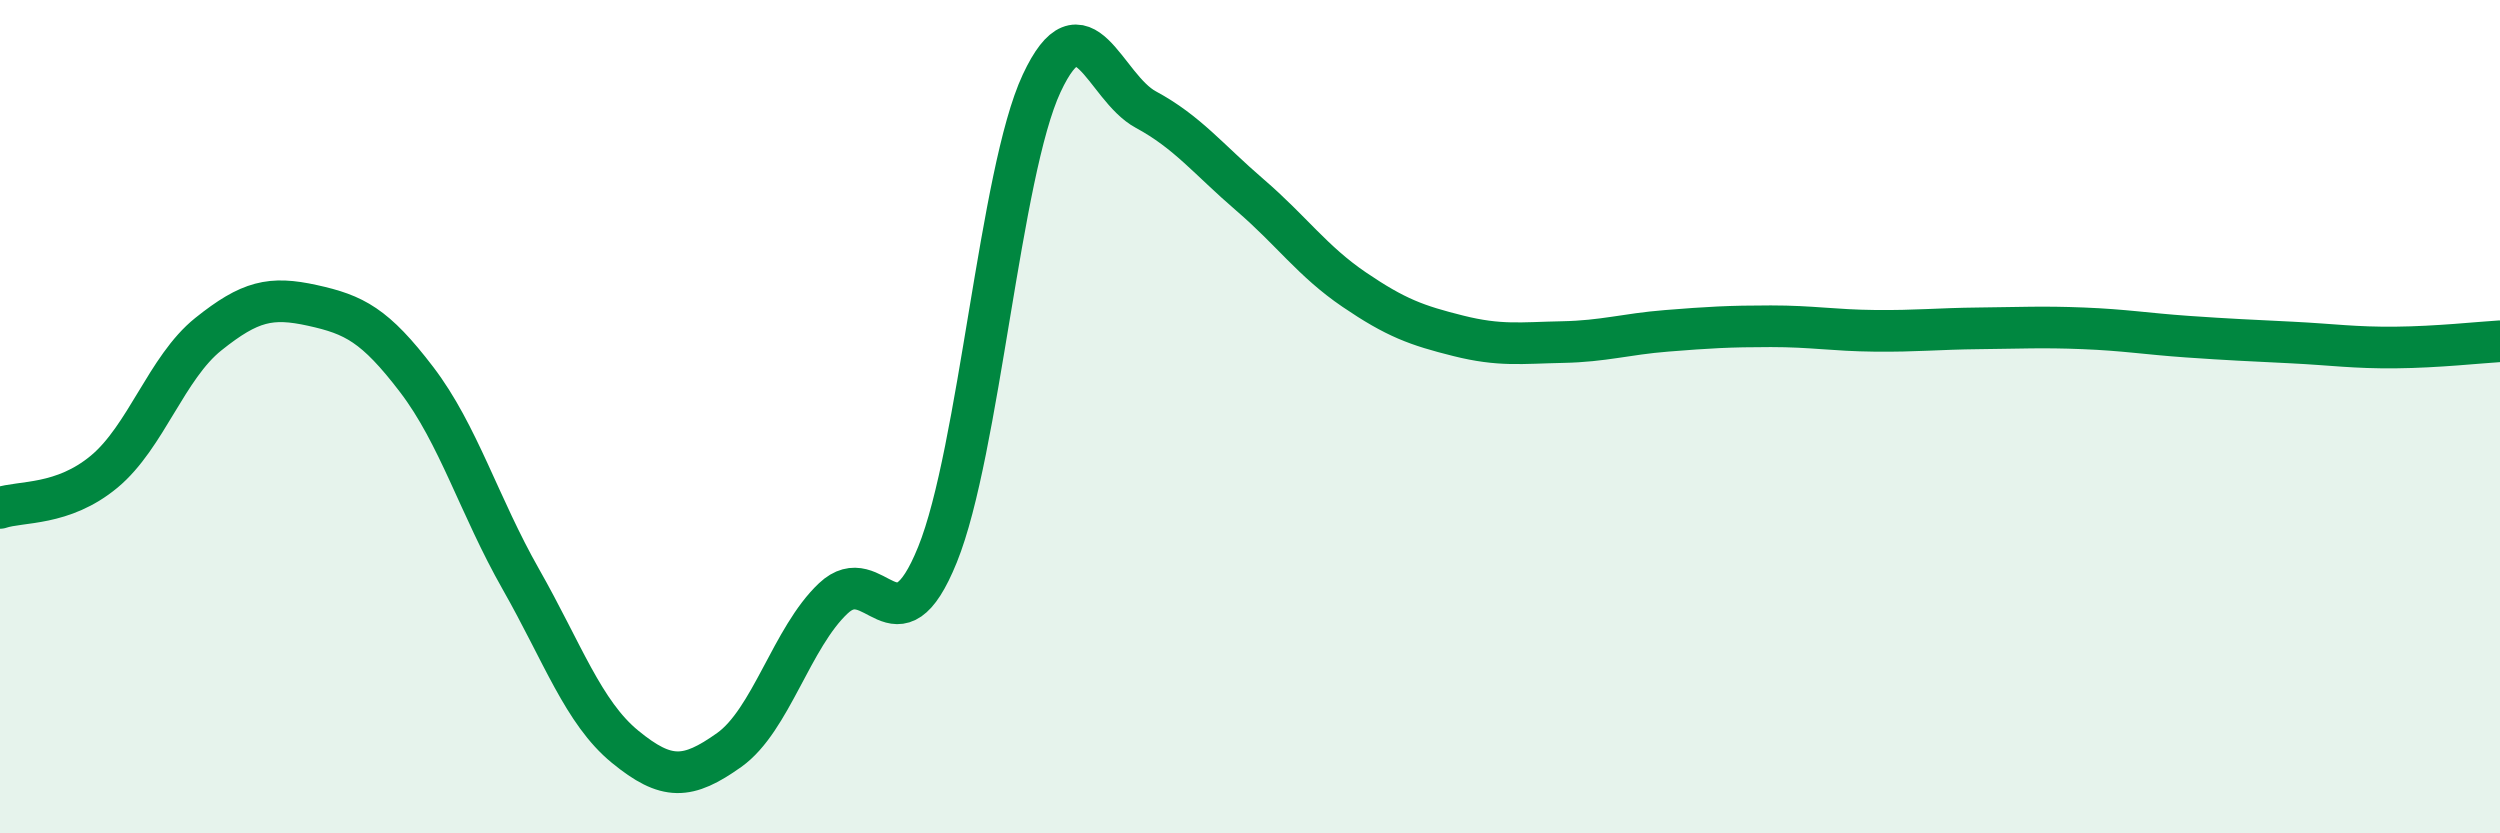 
    <svg width="60" height="20" viewBox="0 0 60 20" xmlns="http://www.w3.org/2000/svg">
      <path
        d="M 0,12.19 C 0.5,12.02 1.5,12.15 2.5,11.32 C 3.5,10.49 4,8.82 5,8.02 C 6,7.22 6.5,7.11 7.5,7.33 C 8.5,7.55 9,7.8 10,9.11 C 11,10.42 11.5,12.14 12.5,13.9 C 13.5,15.66 14,17.1 15,17.92 C 16,18.74 16.5,18.71 17.5,18 C 18.5,17.29 19,15.3 20,14.36 C 21,13.42 21.5,15.78 22.5,13.31 C 23.5,10.84 24,4.14 25,2 C 26,-0.14 26.5,2.09 27.5,2.63 C 28.5,3.17 29,3.82 30,4.68 C 31,5.54 31.5,6.27 32.5,6.95 C 33.5,7.63 34,7.81 35,8.06 C 36,8.31 36.5,8.23 37.5,8.21 C 38.5,8.19 39,8.02 40,7.94 C 41,7.86 41.5,7.83 42.5,7.83 C 43.5,7.83 44,7.93 45,7.94 C 46,7.95 46.5,7.89 47.5,7.88 C 48.5,7.87 49,7.84 50,7.88 C 51,7.92 51.5,8.01 52.5,8.08 C 53.5,8.15 54,8.17 55,8.22 C 56,8.27 56.5,8.35 57.5,8.34 C 58.5,8.33 59.5,8.22 60,8.19L60 20L0 20Z"
        fill="#008740"
        opacity="0.1"
        stroke-linecap="round"
        stroke-linejoin="round"
      />
      <path
        d="M 0,12.19 C 0.5,12.02 1.5,12.15 2.5,11.32 C 3.5,10.49 4,8.82 5,8.02 C 6,7.22 6.5,7.11 7.5,7.33 C 8.5,7.55 9,7.8 10,9.11 C 11,10.42 11.5,12.14 12.5,13.9 C 13.5,15.66 14,17.1 15,17.92 C 16,18.74 16.5,18.71 17.5,18 C 18.5,17.29 19,15.3 20,14.36 C 21,13.42 21.5,15.78 22.5,13.31 C 23.5,10.84 24,4.14 25,2 C 26,-0.14 26.5,2.09 27.5,2.63 C 28.5,3.17 29,3.82 30,4.68 C 31,5.54 31.5,6.27 32.5,6.95 C 33.5,7.63 34,7.81 35,8.06 C 36,8.31 36.5,8.23 37.5,8.21 C 38.5,8.19 39,8.02 40,7.94 C 41,7.86 41.5,7.83 42.5,7.83 C 43.5,7.83 44,7.93 45,7.94 C 46,7.95 46.5,7.89 47.5,7.88 C 48.5,7.87 49,7.84 50,7.88 C 51,7.92 51.5,8.01 52.5,8.08 C 53.5,8.15 54,8.17 55,8.22 C 56,8.27 56.5,8.35 57.5,8.34 C 58.5,8.33 59.5,8.22 60,8.19"
        stroke="#008740"
        stroke-width="1"
        fill="none"
        stroke-linecap="round"
        stroke-linejoin="round"
      />
    </svg>
  